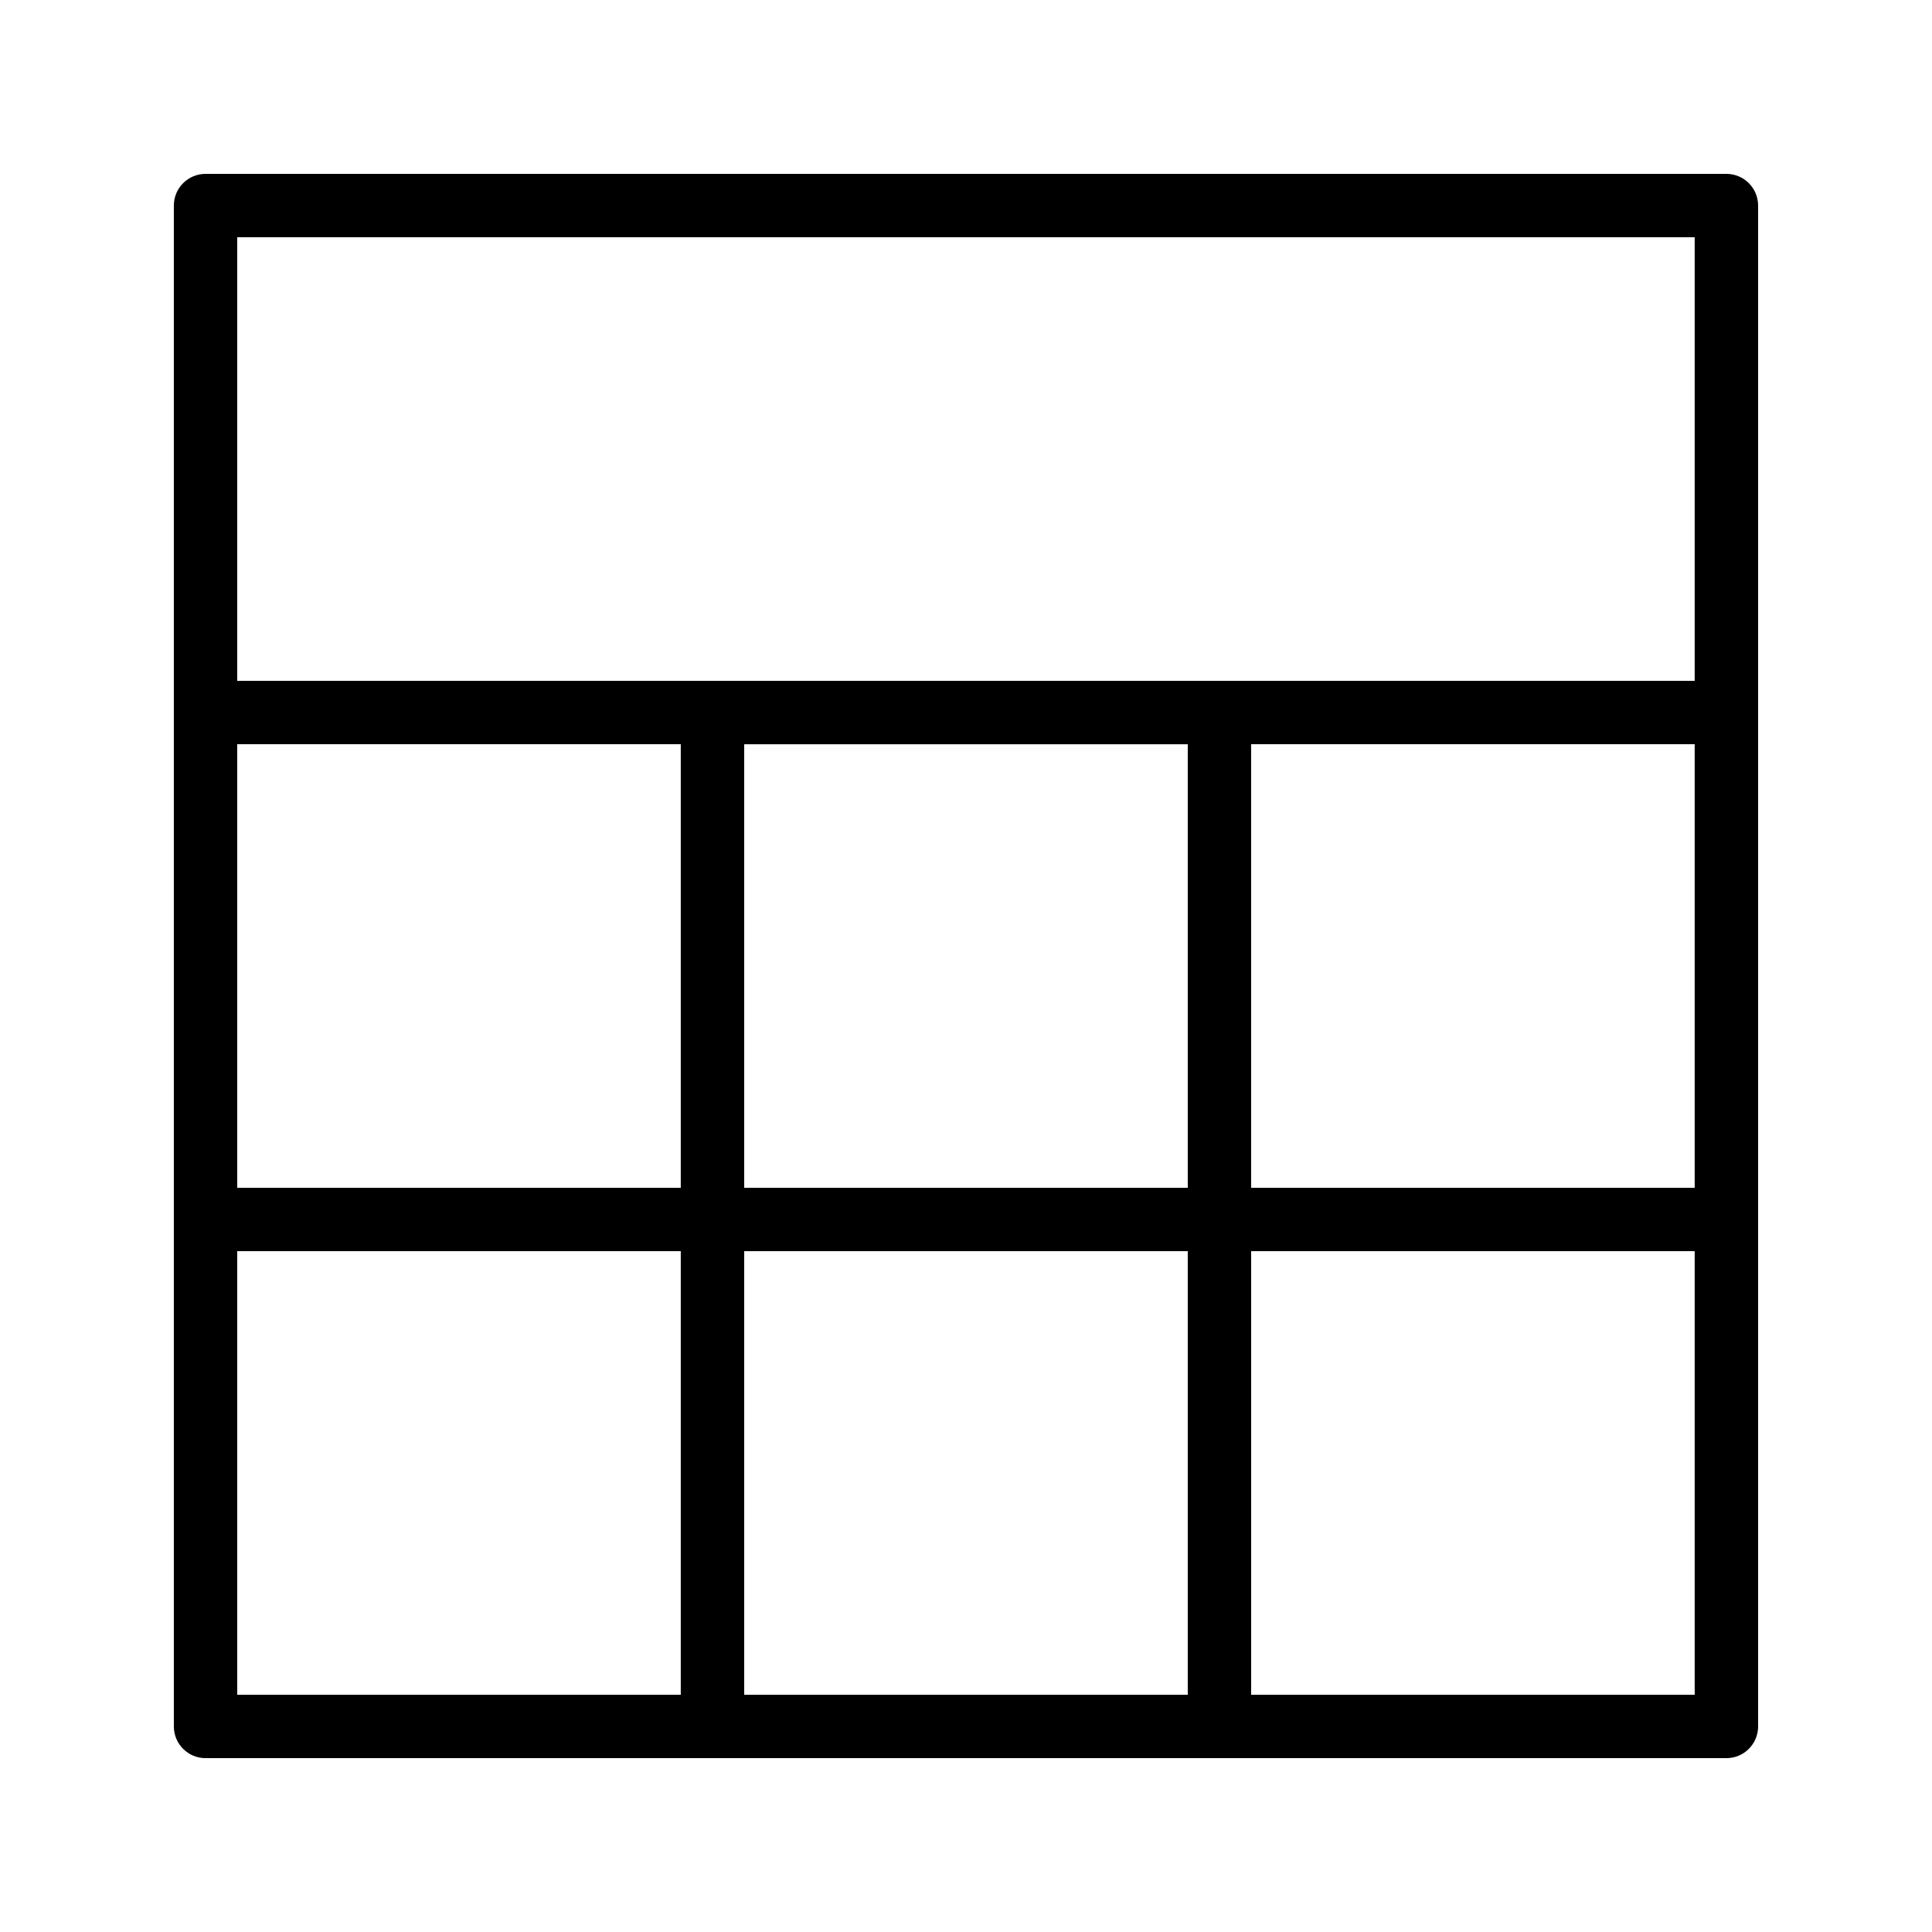 <?xml version="1.0" encoding="UTF-8"?>
<!-- Uploaded to: SVG Repo, www.svgrepo.com, Generator: SVG Repo Mixer Tools -->
<svg fill="#000000" width="800px" height="800px" version="1.1" viewBox="144 144 512 512" xmlns="http://www.w3.org/2000/svg">
 <path d="m601.52 190.08h-403.05c-4.641 0-8.398 3.758-8.398 8.398v403.05c0 4.637 3.758 8.398 8.398 8.398h403.05c4.637 0 8.398-3.758 8.398-8.398l-0.004-403.05c0-4.641-3.758-8.398-8.395-8.398zm-260.3 268.7v-117.55h117.55v117.55zm117.55 16.793v117.55h-117.55v-117.55zm-251.91-134.35h117.55v117.55h-117.55zm268.7 0h117.55v117.55h-117.55zm117.55-134.35v117.55h-386.25v-117.55zm-386.25 268.7h117.55v117.55h-117.55zm268.7 117.55v-117.55h117.55v117.55z"/>
</svg>
